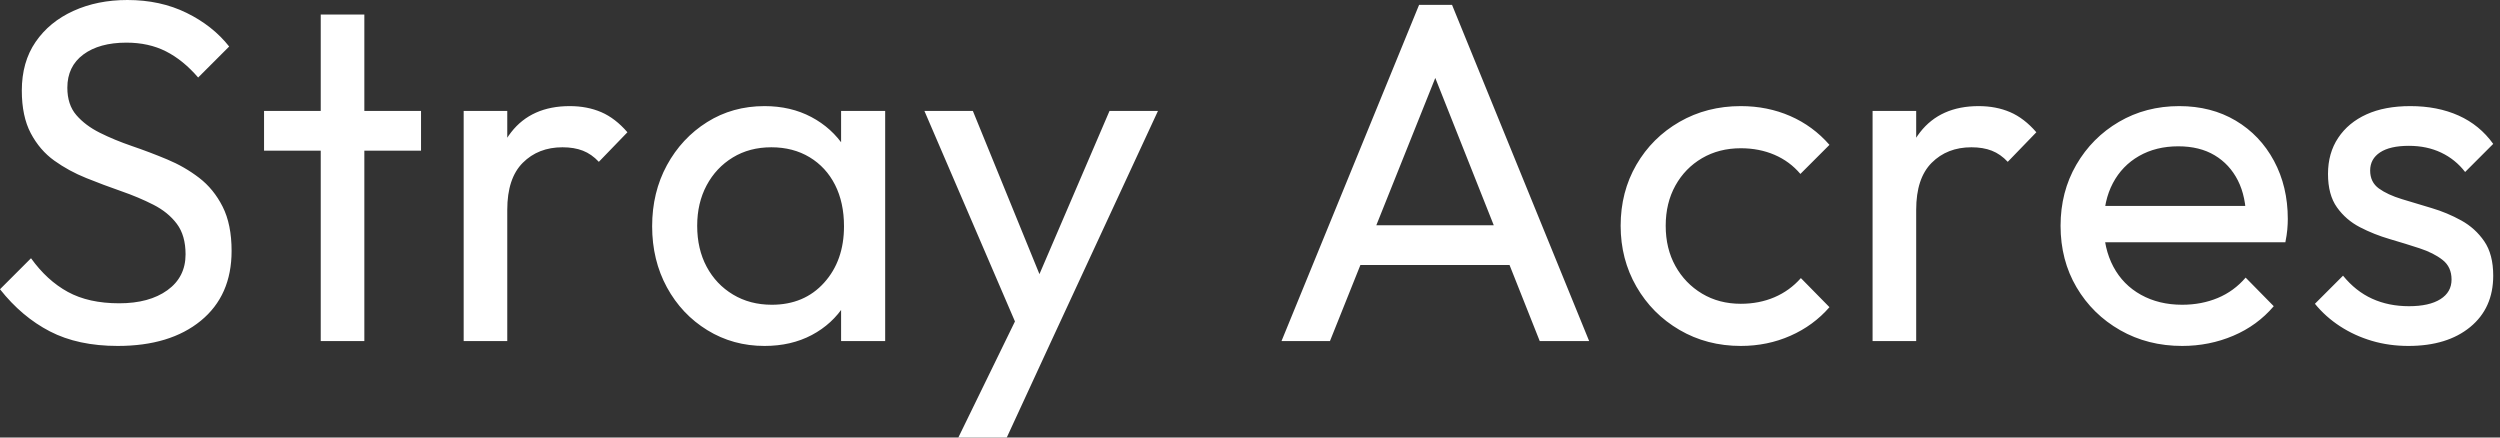 <svg baseProfile="full" height="28" version="1.1" viewBox="0 0 160 28" width="160" xmlns="http://www.w3.org/2000/svg" xmlns:ev="http://www.w3.org/2001/xml-events" xmlns:xlink="http://www.w3.org/1999/xlink"><rect x="0" y="0" width="160" height="28" fill="#333333" stroke="none"/><defs /><g><path d="M8.527 22.14Q5.984 22.14 4.186 21.209Q2.388 20.279 0.992 18.512L2.977 16.527Q4.0 17.953 5.333 18.682Q6.667 19.411 8.62 19.411Q10.543 19.411 11.705 18.574Q12.868 17.736 12.868 16.279Q12.868 15.07 12.31 14.326Q11.752 13.581 10.806 13.101Q9.86 12.62 8.744 12.233Q7.628 11.845 6.512 11.395Q5.395 10.946 4.465 10.279Q3.535 9.612 2.961 8.527Q2.388 7.442 2.388 5.798Q2.388 3.969 3.271 2.682Q4.155 1.395 5.69 0.698Q7.225 0.0 9.147 0.0Q11.256 0.0 12.93 0.822Q14.605 1.643 15.659 2.977L13.674 4.961Q12.713 3.845 11.612 3.287Q10.512 2.729 9.085 2.729Q7.349 2.729 6.326 3.488Q5.302 4.248 5.302 5.612Q5.302 6.698 5.876 7.364Q6.45 8.031 7.38 8.496Q8.31 8.961 9.442 9.349Q10.574 9.736 11.69 10.202Q12.806 10.667 13.736 11.38Q14.667 12.093 15.24 13.225Q15.814 14.357 15.814 16.062Q15.814 18.915 13.845 20.527Q11.876 22.14 8.527 22.14Z M21.519 21.829V0.93H24.31V21.829ZM17.891 9.643V7.101H27.938V9.643Z M30.667 21.829V7.101H33.457V21.829ZM33.457 13.426 32.403 12.961Q32.403 10.14 33.705 8.465Q35.008 6.791 37.457 6.791Q38.574 6.791 39.473 7.178Q40.372 7.566 41.147 8.465L39.318 10.357Q38.853 9.86 38.295 9.643Q37.736 9.426 36.992 9.426Q35.442 9.426 34.45 10.419Q33.457 11.411 33.457 13.426Z M49.922 22.14Q47.907 22.14 46.264 21.132Q44.62 20.124 43.674 18.388Q42.729 16.651 42.729 14.481Q42.729 12.31 43.674 10.574Q44.62 8.837 46.248 7.814Q47.876 6.791 49.922 6.791Q51.597 6.791 52.915 7.488Q54.233 8.186 55.039 9.411Q55.845 10.636 55.938 12.248V16.682Q55.845 18.264 55.054 19.504Q54.264 20.744 52.946 21.442Q51.628 22.14 49.922 22.14ZM50.388 19.504Q52.465 19.504 53.736 18.093Q55.008 16.682 55.008 14.481Q55.008 12.961 54.434 11.829Q53.86 10.698 52.806 10.062Q51.752 9.426 50.357 9.426Q48.961 9.426 47.891 10.078Q46.822 10.729 46.217 11.86Q45.612 12.992 45.612 14.45Q45.612 15.938 46.217 17.07Q46.822 18.202 47.907 18.853Q48.992 19.504 50.388 19.504ZM54.822 21.829V17.86L55.349 14.264L54.822 10.698V7.101H57.643V21.829Z M66.543 21.953 60.155 7.101H63.256L68.0 18.729H67.008L72.0 7.101H75.101L68.217 21.953ZM62.326 28.0 66.667 19.101 68.217 21.953 65.426 28.0Z  M83.008 21.829 91.814 0.31H93.922L102.698 21.829H99.535L92.31 3.628H93.395L86.109 21.829ZM87.194 16.961V14.419H98.512V16.961Z M112.403 22.14Q110.233 22.14 108.481 21.116Q106.729 20.093 105.721 18.341Q104.713 16.589 104.713 14.45Q104.713 12.279 105.721 10.543Q106.729 8.806 108.481 7.798Q110.233 6.791 112.403 6.791Q114.109 6.791 115.566 7.426Q117.023 8.062 118.078 9.271L116.217 11.132Q115.535 10.326 114.558 9.907Q113.581 9.488 112.403 9.488Q111.008 9.488 109.922 10.124Q108.837 10.76 108.217 11.876Q107.597 12.992 107.597 14.45Q107.597 15.907 108.217 17.023Q108.837 18.14 109.922 18.791Q111.008 19.442 112.403 19.442Q113.581 19.442 114.558 19.023Q115.535 18.605 116.248 17.798L118.078 19.659Q117.054 20.837 115.581 21.488Q114.109 22.14 112.403 22.14Z M120.837 21.829V7.101H123.628V21.829ZM123.628 13.426 122.574 12.961Q122.574 10.14 123.876 8.465Q125.178 6.791 127.628 6.791Q128.744 6.791 129.643 7.178Q130.543 7.566 131.318 8.465L129.488 10.357Q129.023 9.86 128.465 9.643Q127.907 9.426 127.163 9.426Q125.612 9.426 124.62 10.419Q123.628 11.411 123.628 13.426Z M140.651 22.14Q138.45 22.14 136.682 21.132Q134.915 20.124 133.891 18.388Q132.868 16.651 132.868 14.45Q132.868 12.279 133.876 10.543Q134.884 8.806 136.605 7.798Q138.326 6.791 140.465 6.791Q142.512 6.791 144.078 7.721Q145.643 8.651 146.527 10.295Q147.411 11.938 147.411 14.016Q147.411 14.326 147.38 14.682Q147.349 15.039 147.256 15.504H134.822V13.178H145.767L144.744 14.078Q144.744 12.589 144.217 11.55Q143.69 10.512 142.729 9.938Q141.767 9.364 140.403 9.364Q138.977 9.364 137.891 9.984Q136.806 10.605 136.217 11.721Q135.628 12.837 135.628 14.357Q135.628 15.907 136.248 17.07Q136.868 18.233 138.016 18.868Q139.163 19.504 140.651 19.504Q141.891 19.504 142.93 19.07Q143.969 18.636 144.713 17.767L146.512 19.597Q145.457 20.837 143.922 21.488Q142.388 22.14 140.651 22.14Z M155.132 22.14Q153.891 22.14 152.791 21.814Q151.69 21.488 150.76 20.884Q149.829 20.279 149.147 19.442L150.946 17.643Q151.752 18.636 152.806 19.116Q153.86 19.597 155.163 19.597Q156.465 19.597 157.178 19.147Q157.891 18.698 157.891 17.891Q157.891 17.085 157.318 16.636Q156.744 16.186 155.845 15.891Q154.946 15.597 153.938 15.302Q152.93 15.008 152.031 14.543Q151.132 14.078 150.558 13.271Q149.984 12.465 149.984 11.132Q149.984 9.798 150.636 8.822Q151.287 7.845 152.45 7.318Q153.612 6.791 155.256 6.791Q156.992 6.791 158.341 7.395Q159.69 8.0 160.558 9.209L158.76 11.008Q158.14 10.202 157.225 9.767Q156.31 9.333 155.163 9.333Q153.953 9.333 153.318 9.752Q152.682 10.171 152.682 10.915Q152.682 11.659 153.24 12.062Q153.798 12.465 154.713 12.744Q155.628 13.023 156.62 13.318Q157.612 13.612 158.512 14.109Q159.411 14.605 159.984 15.442Q160.558 16.279 160.558 17.643Q160.558 19.721 159.085 20.93Q157.612 22.14 155.132 22.14Z " fill="rgb(255,255,255)" transform="translate(-0.992, 0)" /></g></svg>